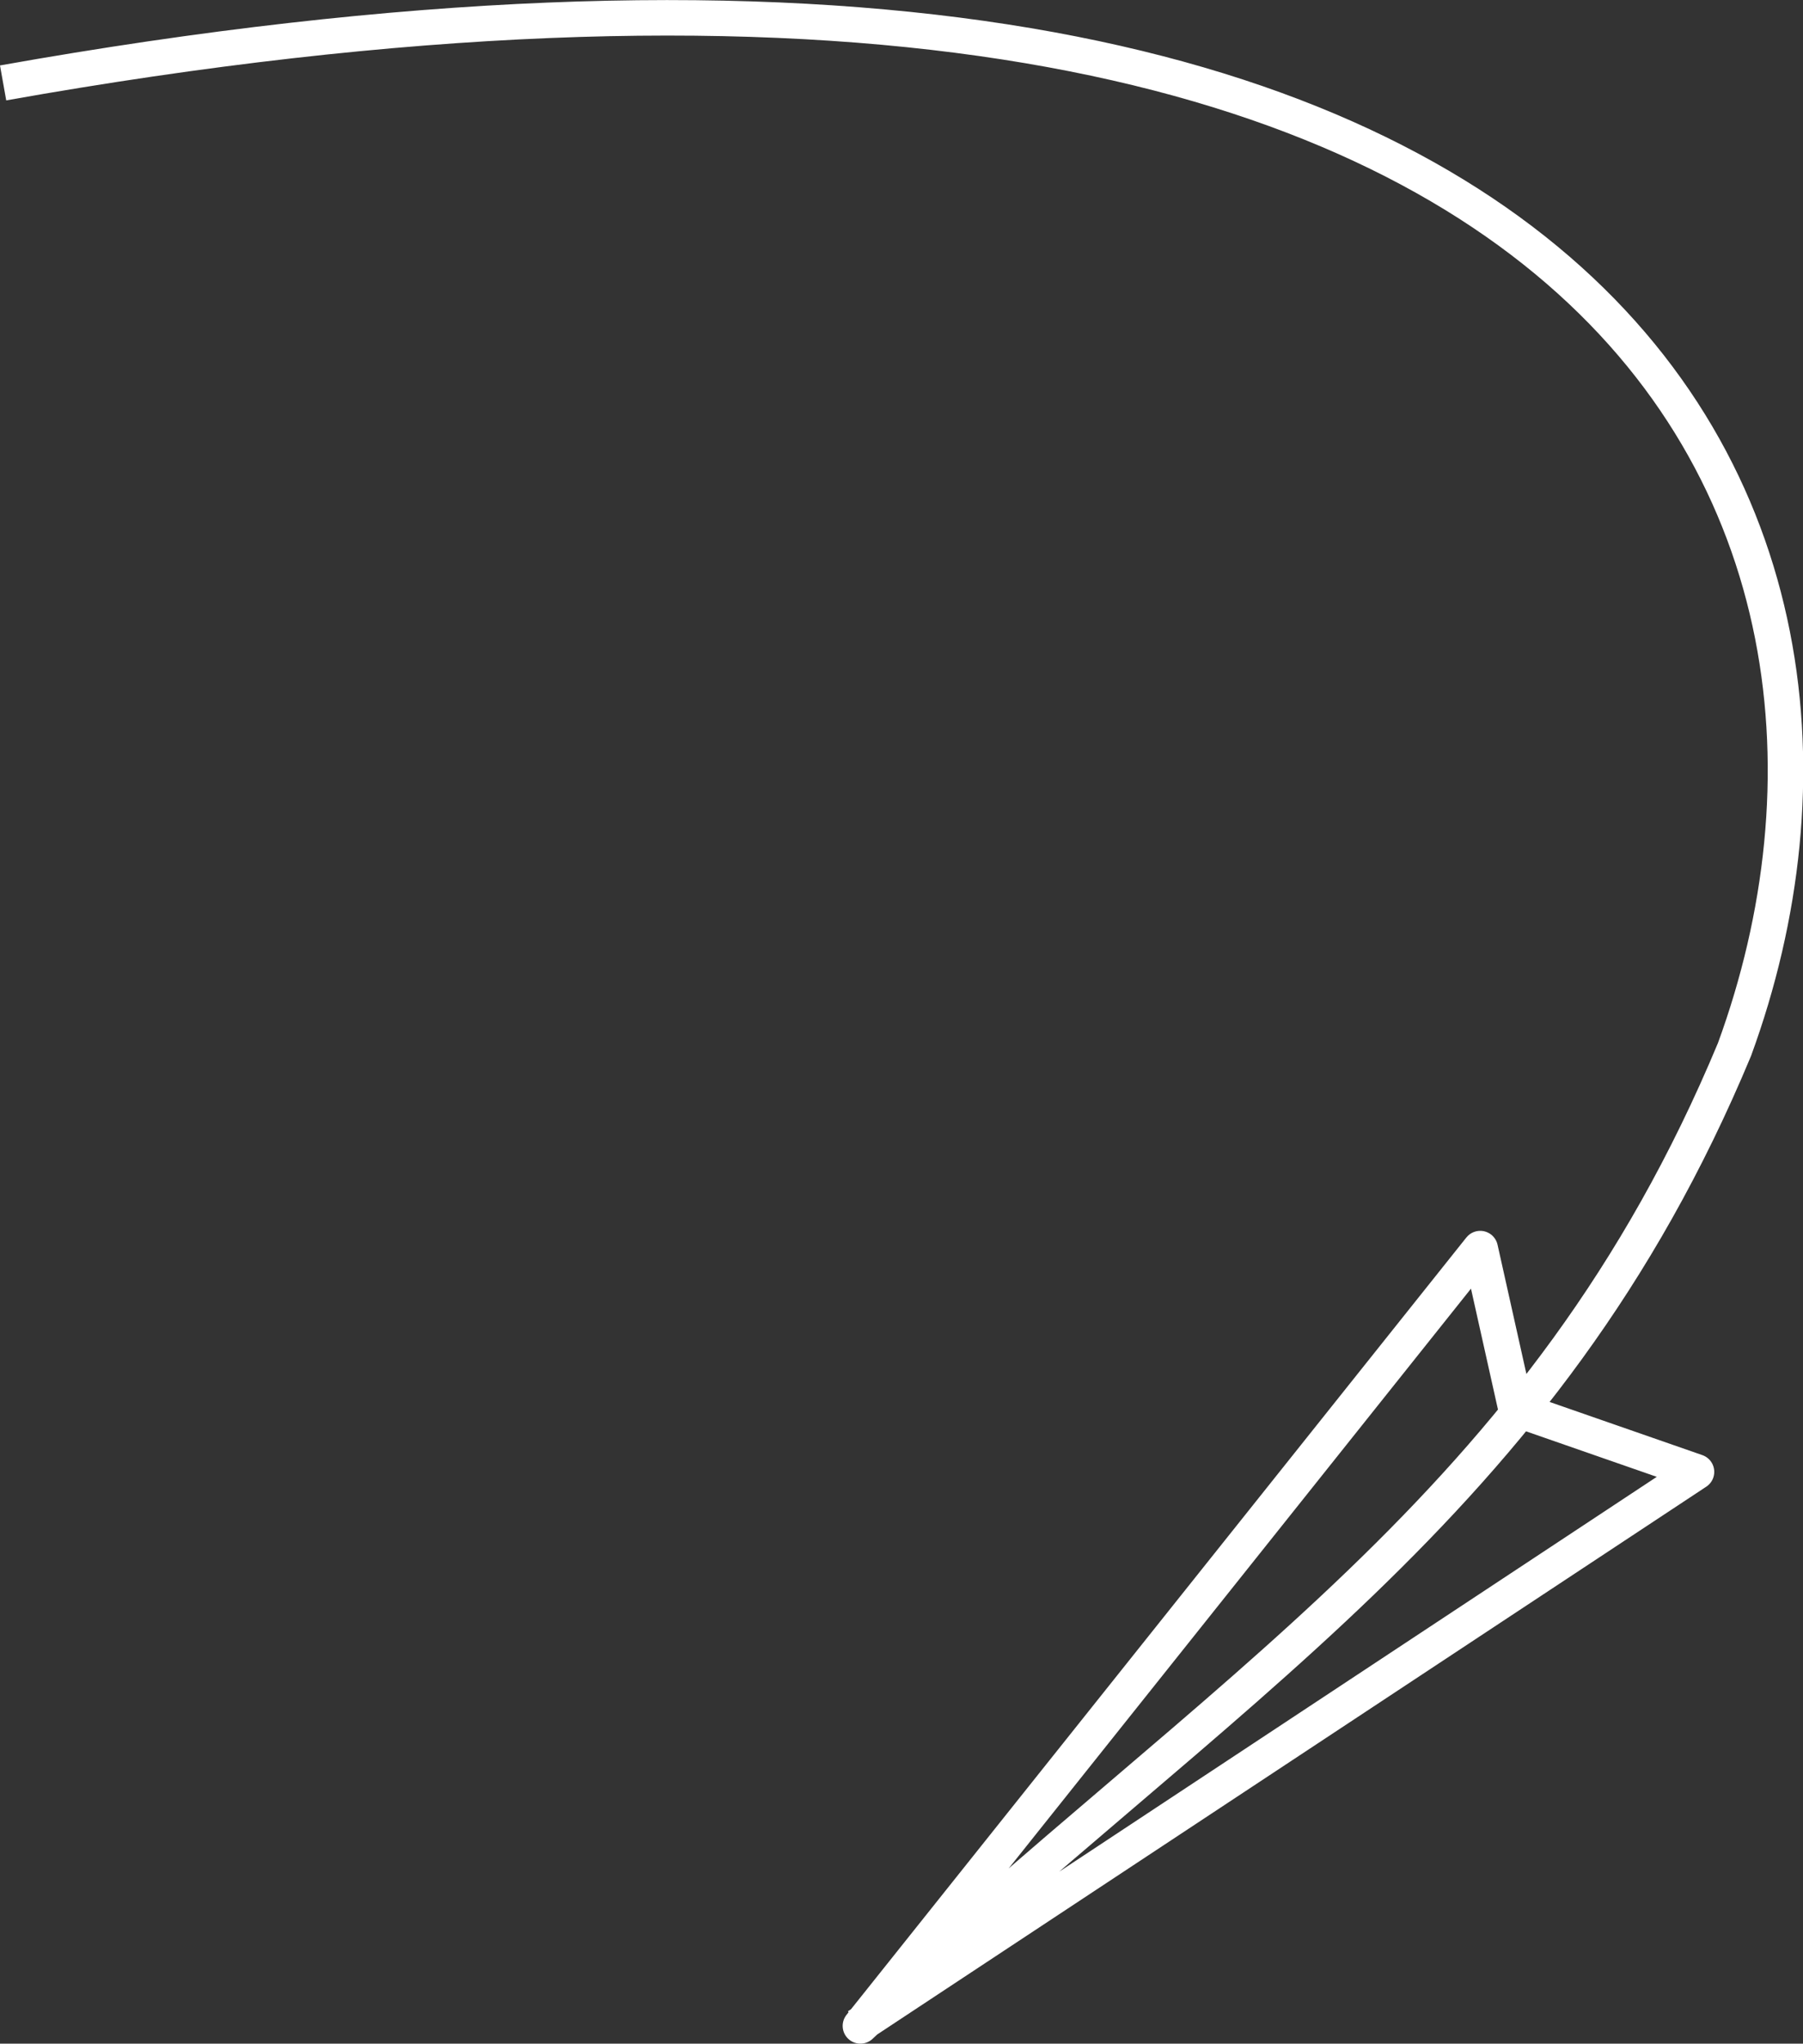 <?xml version="1.0" encoding="UTF-8" standalone="no"?> <svg xmlns:inkscape="http://www.inkscape.org/namespaces/inkscape" xmlns:sodipodi="http://sodipodi.sourceforge.net/DTD/sodipodi-0.dtd" xmlns="http://www.w3.org/2000/svg" xmlns:svg="http://www.w3.org/2000/svg" width="66.025mm" height="74.833mm" viewBox="0 0 66.025 74.833" version="1.1" id="svg1" inkscape:version="1.3.2 (091e20ef0f, 2023-11-25, custom)" sodipodi:docname="arrow.svg"><rect x="0" y="0" width="66.025" height="74.833" fill="#333333" stroke="none"/><defs id="defs1"></defs><g inkscape:label="Ebene 1" inkscape:groupmode="layer" id="layer1" transform="translate(-86.213,-43.397)"><path style="fill:none;stroke:#ffffff;stroke-width:1.3;stroke-linejoin:round;stroke-dasharray:none;stroke-opacity:1" d="m 86.327,46.433 c 59.063,-10.513 70.493,16.02 63.402,35.394 -7.023,16.86 -18.806,23.291 -32.008,35.753 l 22.697,-28.463 1.312,5.876 6.608,2.3 -30.716,20.294" id="path1" sodipodi:nodetypes="csccccc"></path></g></svg> 